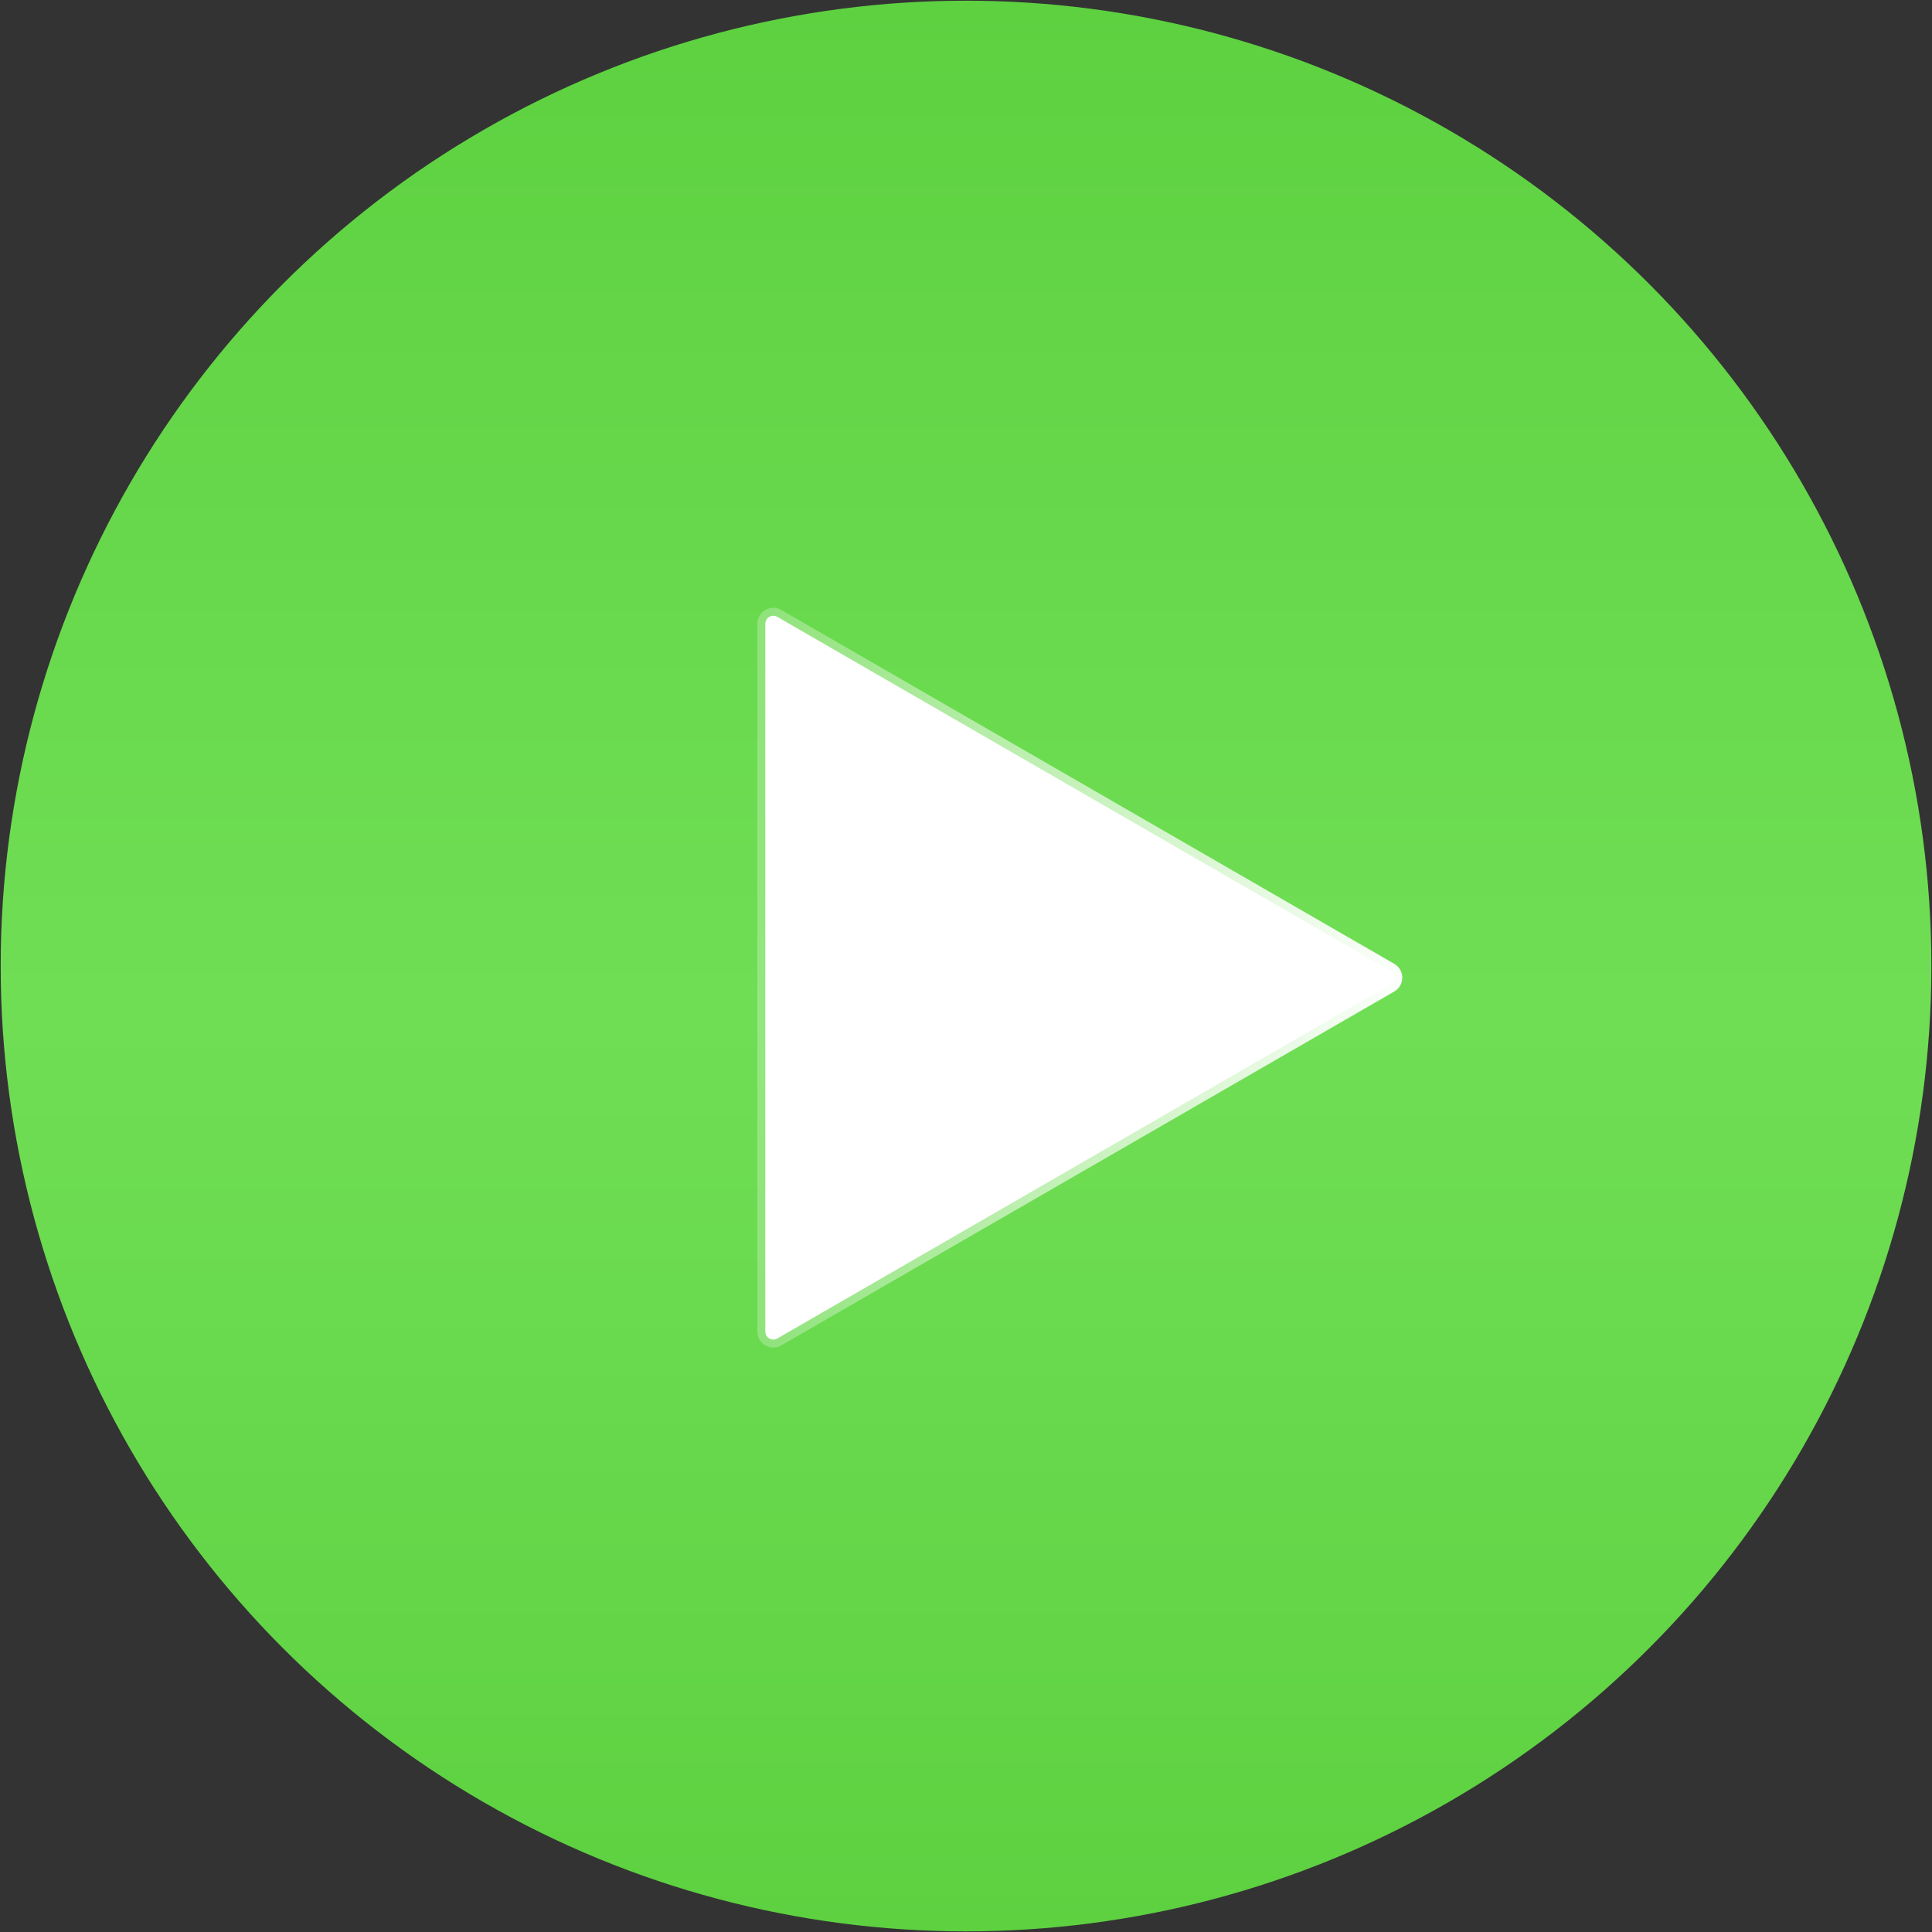 <?xml version="1.0" encoding="UTF-8"?> <svg xmlns="http://www.w3.org/2000/svg" width="121" height="121" viewBox="0 0 121 121" fill="none"><rect x="0" y="0" width="121" height="121" fill="#333333" stroke="none"/> <circle cx="60.502" cy="60.502" r="60.459" fill="url(#paint0_linear_75_68)"></circle> <path d="M87.073 61.664L48.682 83.829C48.348 84.021 47.932 83.781 47.932 83.396V39.066C47.932 38.681 48.348 38.44 48.682 38.633L87.073 60.798C87.406 60.99 87.406 61.471 87.073 61.664Z" fill="white" stroke="url(#paint1_linear_75_68)"></path> <defs> <linearGradient id="paint0_linear_75_68" x1="60.502" y1="0.043" x2="60.502" y2="120.961" gradientUnits="userSpaceOnUse"> <stop stop-color="#5DD140"></stop> <stop offset="0.524" stop-color="#70DE55"></stop> <stop offset="1" stop-color="#5DD140"></stop> </linearGradient> <linearGradient id="paint1_linear_75_68" x1="88.823" y1="61.231" x2="33.635" y2="61.231" gradientUnits="userSpaceOnUse"> <stop stop-color="white"></stop> <stop offset="1" stop-color="white" stop-opacity="0"></stop> </linearGradient> </defs> </svg> 